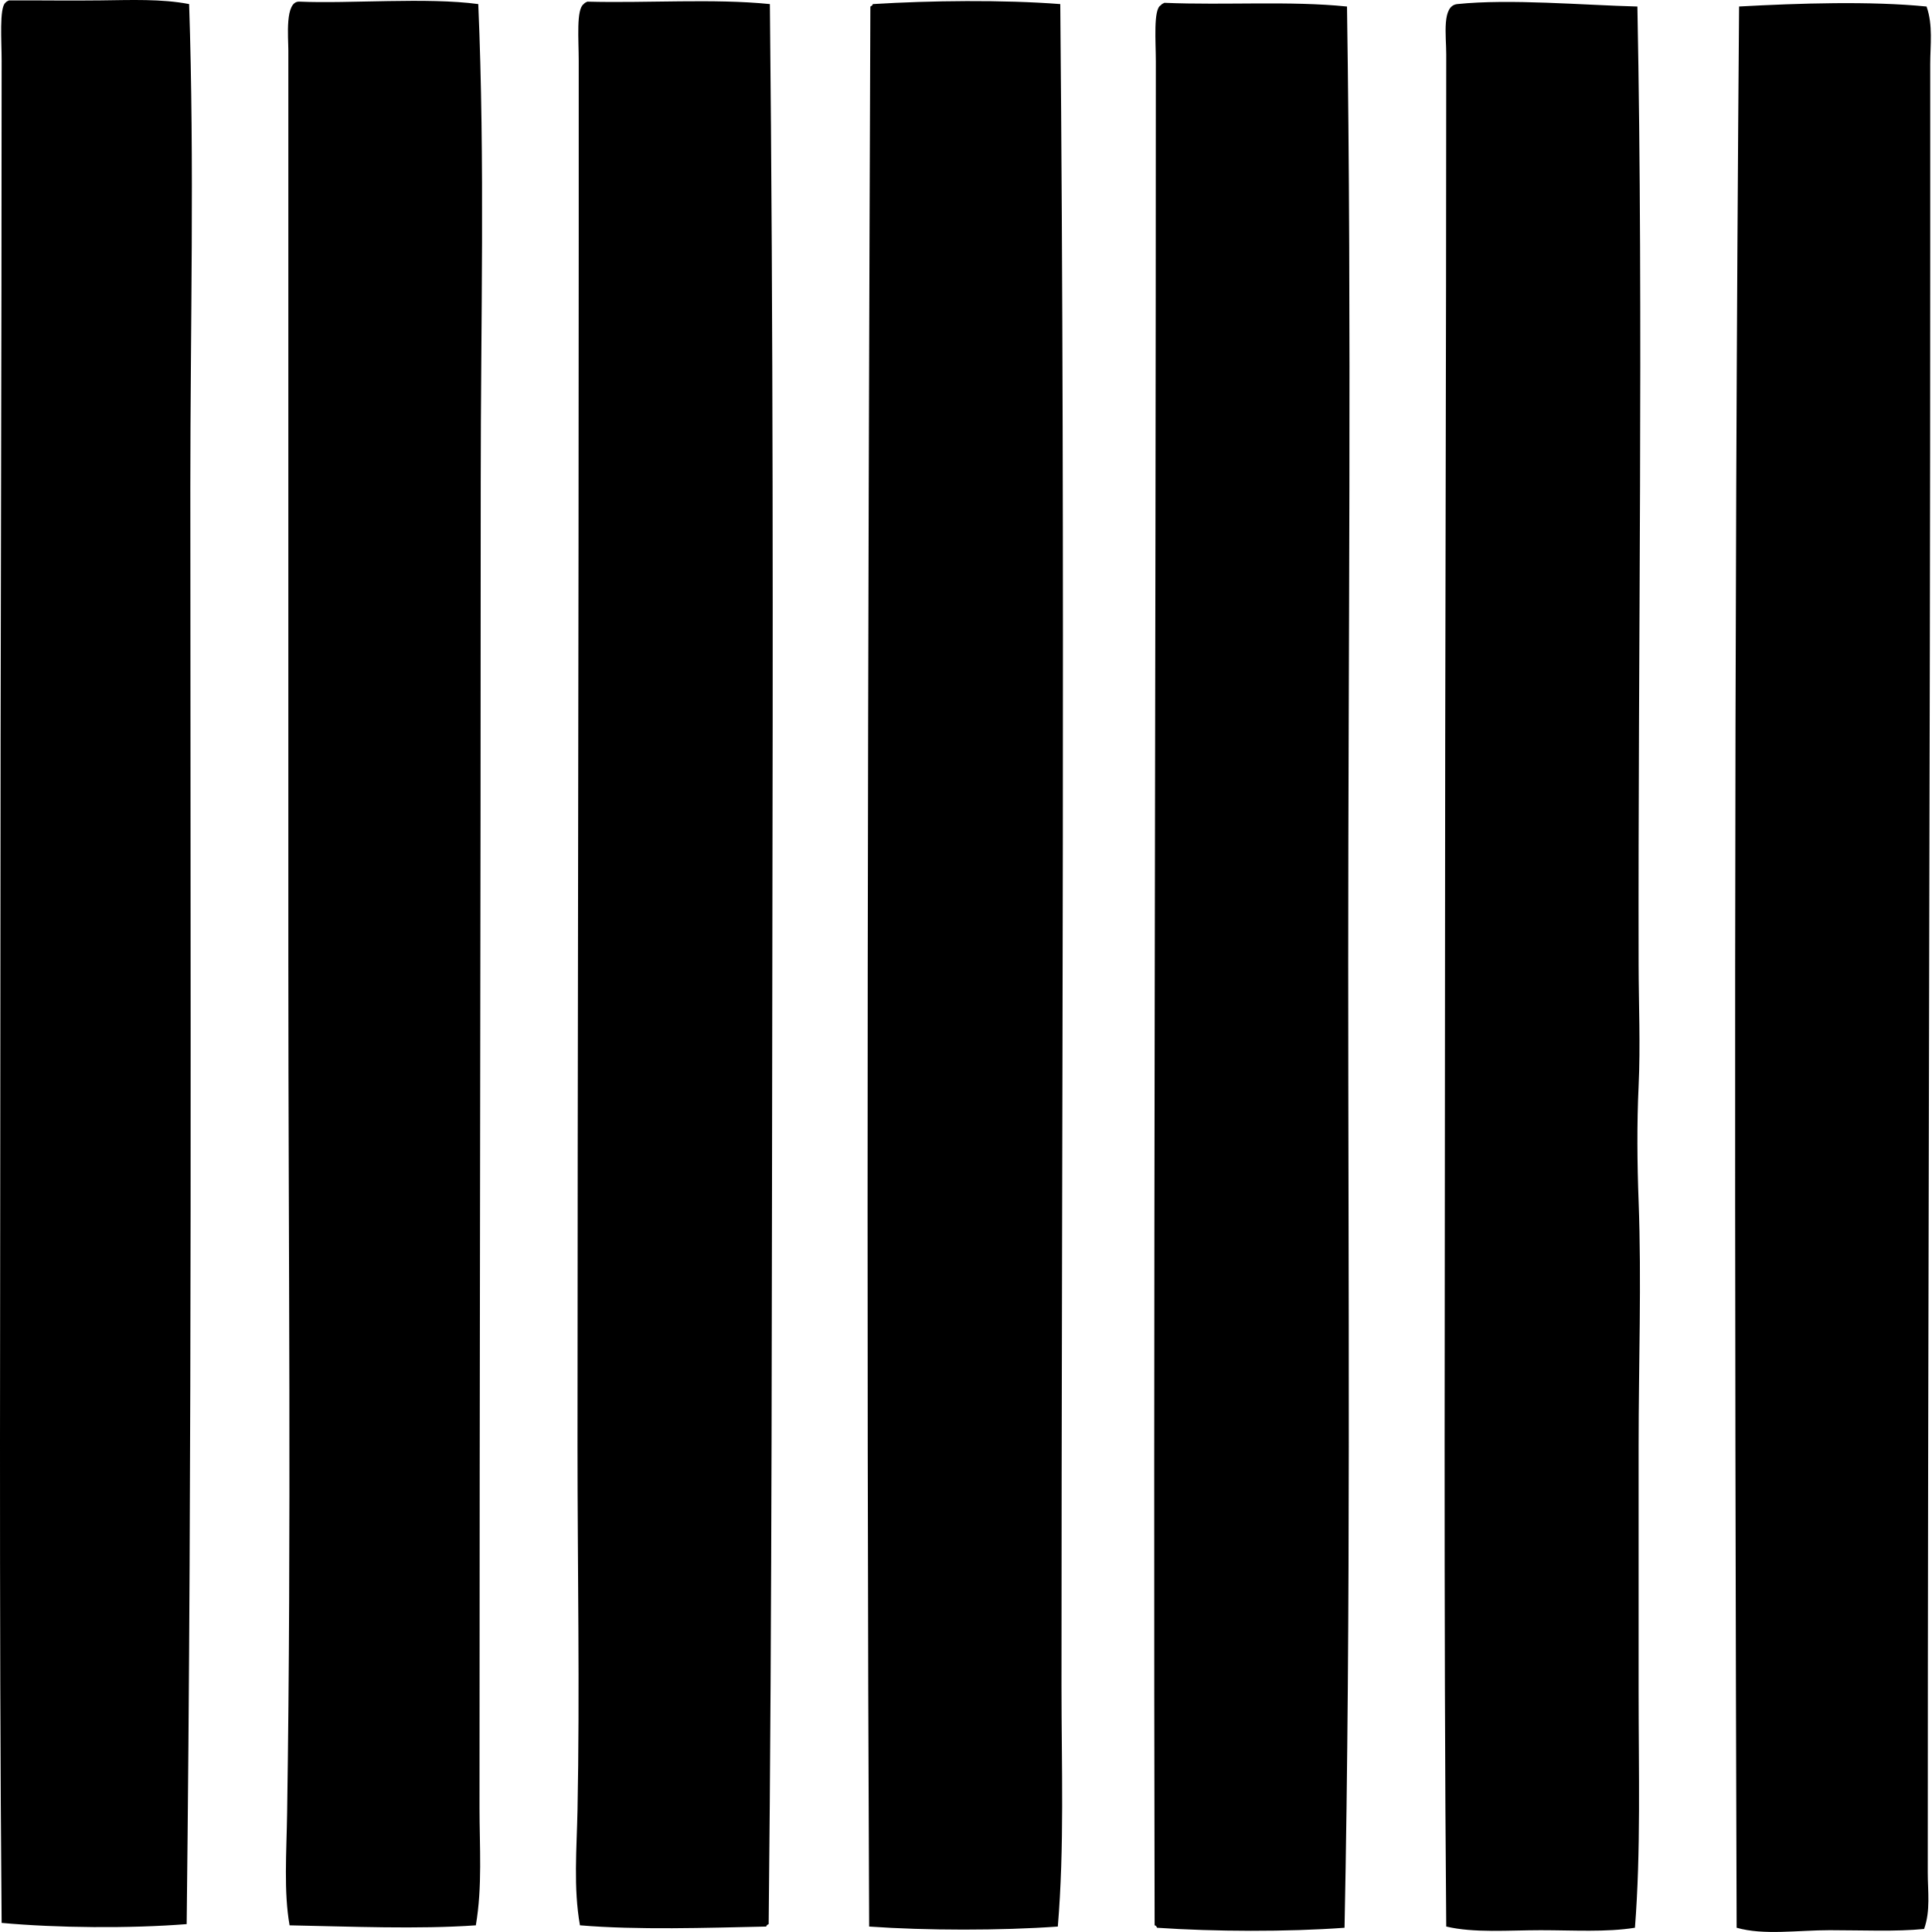 <svg xmlns="http://www.w3.org/2000/svg" width="200" height="200" fill="none" viewBox="0 0 200 200">
  <path fill="#000" fill-rule="evenodd" d="M19.577.423c.56 16.63.126 33.32.126 49.977 0 50.195.202 99.231-.38 148.784-5.888.464-13.413.398-19.154-.126-.282-32.709-.126-66.613-.126-100.08 0-29.8.126-60.383.126-92.72C.17 4.273-.083.847.55.295.643.177.781.103.93.04c3.243-.01 6.445.04 9.513 0 3.099-.035 6.293-.17 9.135.383Zm29.933 0c.703 16.36.255 32.84.255 49.47 0 46.754-.127 90.533-.127 137.241 0 4.044.308 8.165-.38 12.176-6.043.42-12.853.123-19.28 0-.617-3.474-.317-7.508-.254-11.669.449-29.399.126-58.131.126-87.9V5.242c0-1.368-.383-5.141 1.141-5.073 5.155.231 13.224-.466 18.52.254Zm30.188 0c.347 34.18.315 65.666.254 98.554-.06 32.493-.025 67.218-.38 100.204-.111.056-.227.111-.255.255-6.096.131-13.392.372-19.28-.129-.69-3.869-.332-7.925-.254-11.921.245-12.359 0-25.119 0-37.669.003-41.368.126-82.006.126-124.815V6.26c0-2.159-.272-5.29.51-5.834.092-.119.229-.192.38-.255 6.22.164 13.102-.337 18.899.252Zm30.061 0c.535 58.882.129 115.007.126 174.153 0 8.316.308 16.622-.38 24.86-5.93.423-13.599.418-19.531 0-.308-65.618-.124-132.531.126-198.758.11-.058.226-.111.254-.255 5.955-.368 13.465-.458 19.405 0Zm29.682.252c.496 32.934.126 66.288.126 98.934 0 33.4.284 66.837-.381 99.952-5.895.434-13.505.404-19.405 0-.056-.113-.111-.229-.255-.257-.143-63.715.126-127.915.126-192.923 0-2.058-.277-5.416.507-5.832.093-.121.231-.194.38-.257 6.437.265 12.979-.222 18.902.383Zm30.061 0c.635 32.856.056 66.618.126 99.189.011 4.179.197 8.356 0 12.556-.183 3.935-.148 7.978 0 11.923.313 8.301 0 16.818 0 25.369v25.365c0 8.326.237 16.642-.38 24.482-2.952.479-6.391.255-9.767.255-3.285 0-6.913.304-9.767-.381-.277-32.072-.126-67.782-.126-100.33 0-29.44.126-61.511.126-93.48 0-1.952-.479-5.031 1.141-5.2 5.442-.567 13.02.109 18.647.252Zm29.934 0c.68 1.92.38 3.995.38 5.963v18.899c.003 55.02-.254 111.885-.254 168.316 0 1.944.297 3.972-.381 5.832-2.932.292-6.371.128-9.767.128-3.345 0-6.834.549-9.638-.254-.214-66.354-.277-132.86.254-198.887 6.223-.34 13.632-.574 19.406.003Z" clip-rule="evenodd"/>
</svg>
